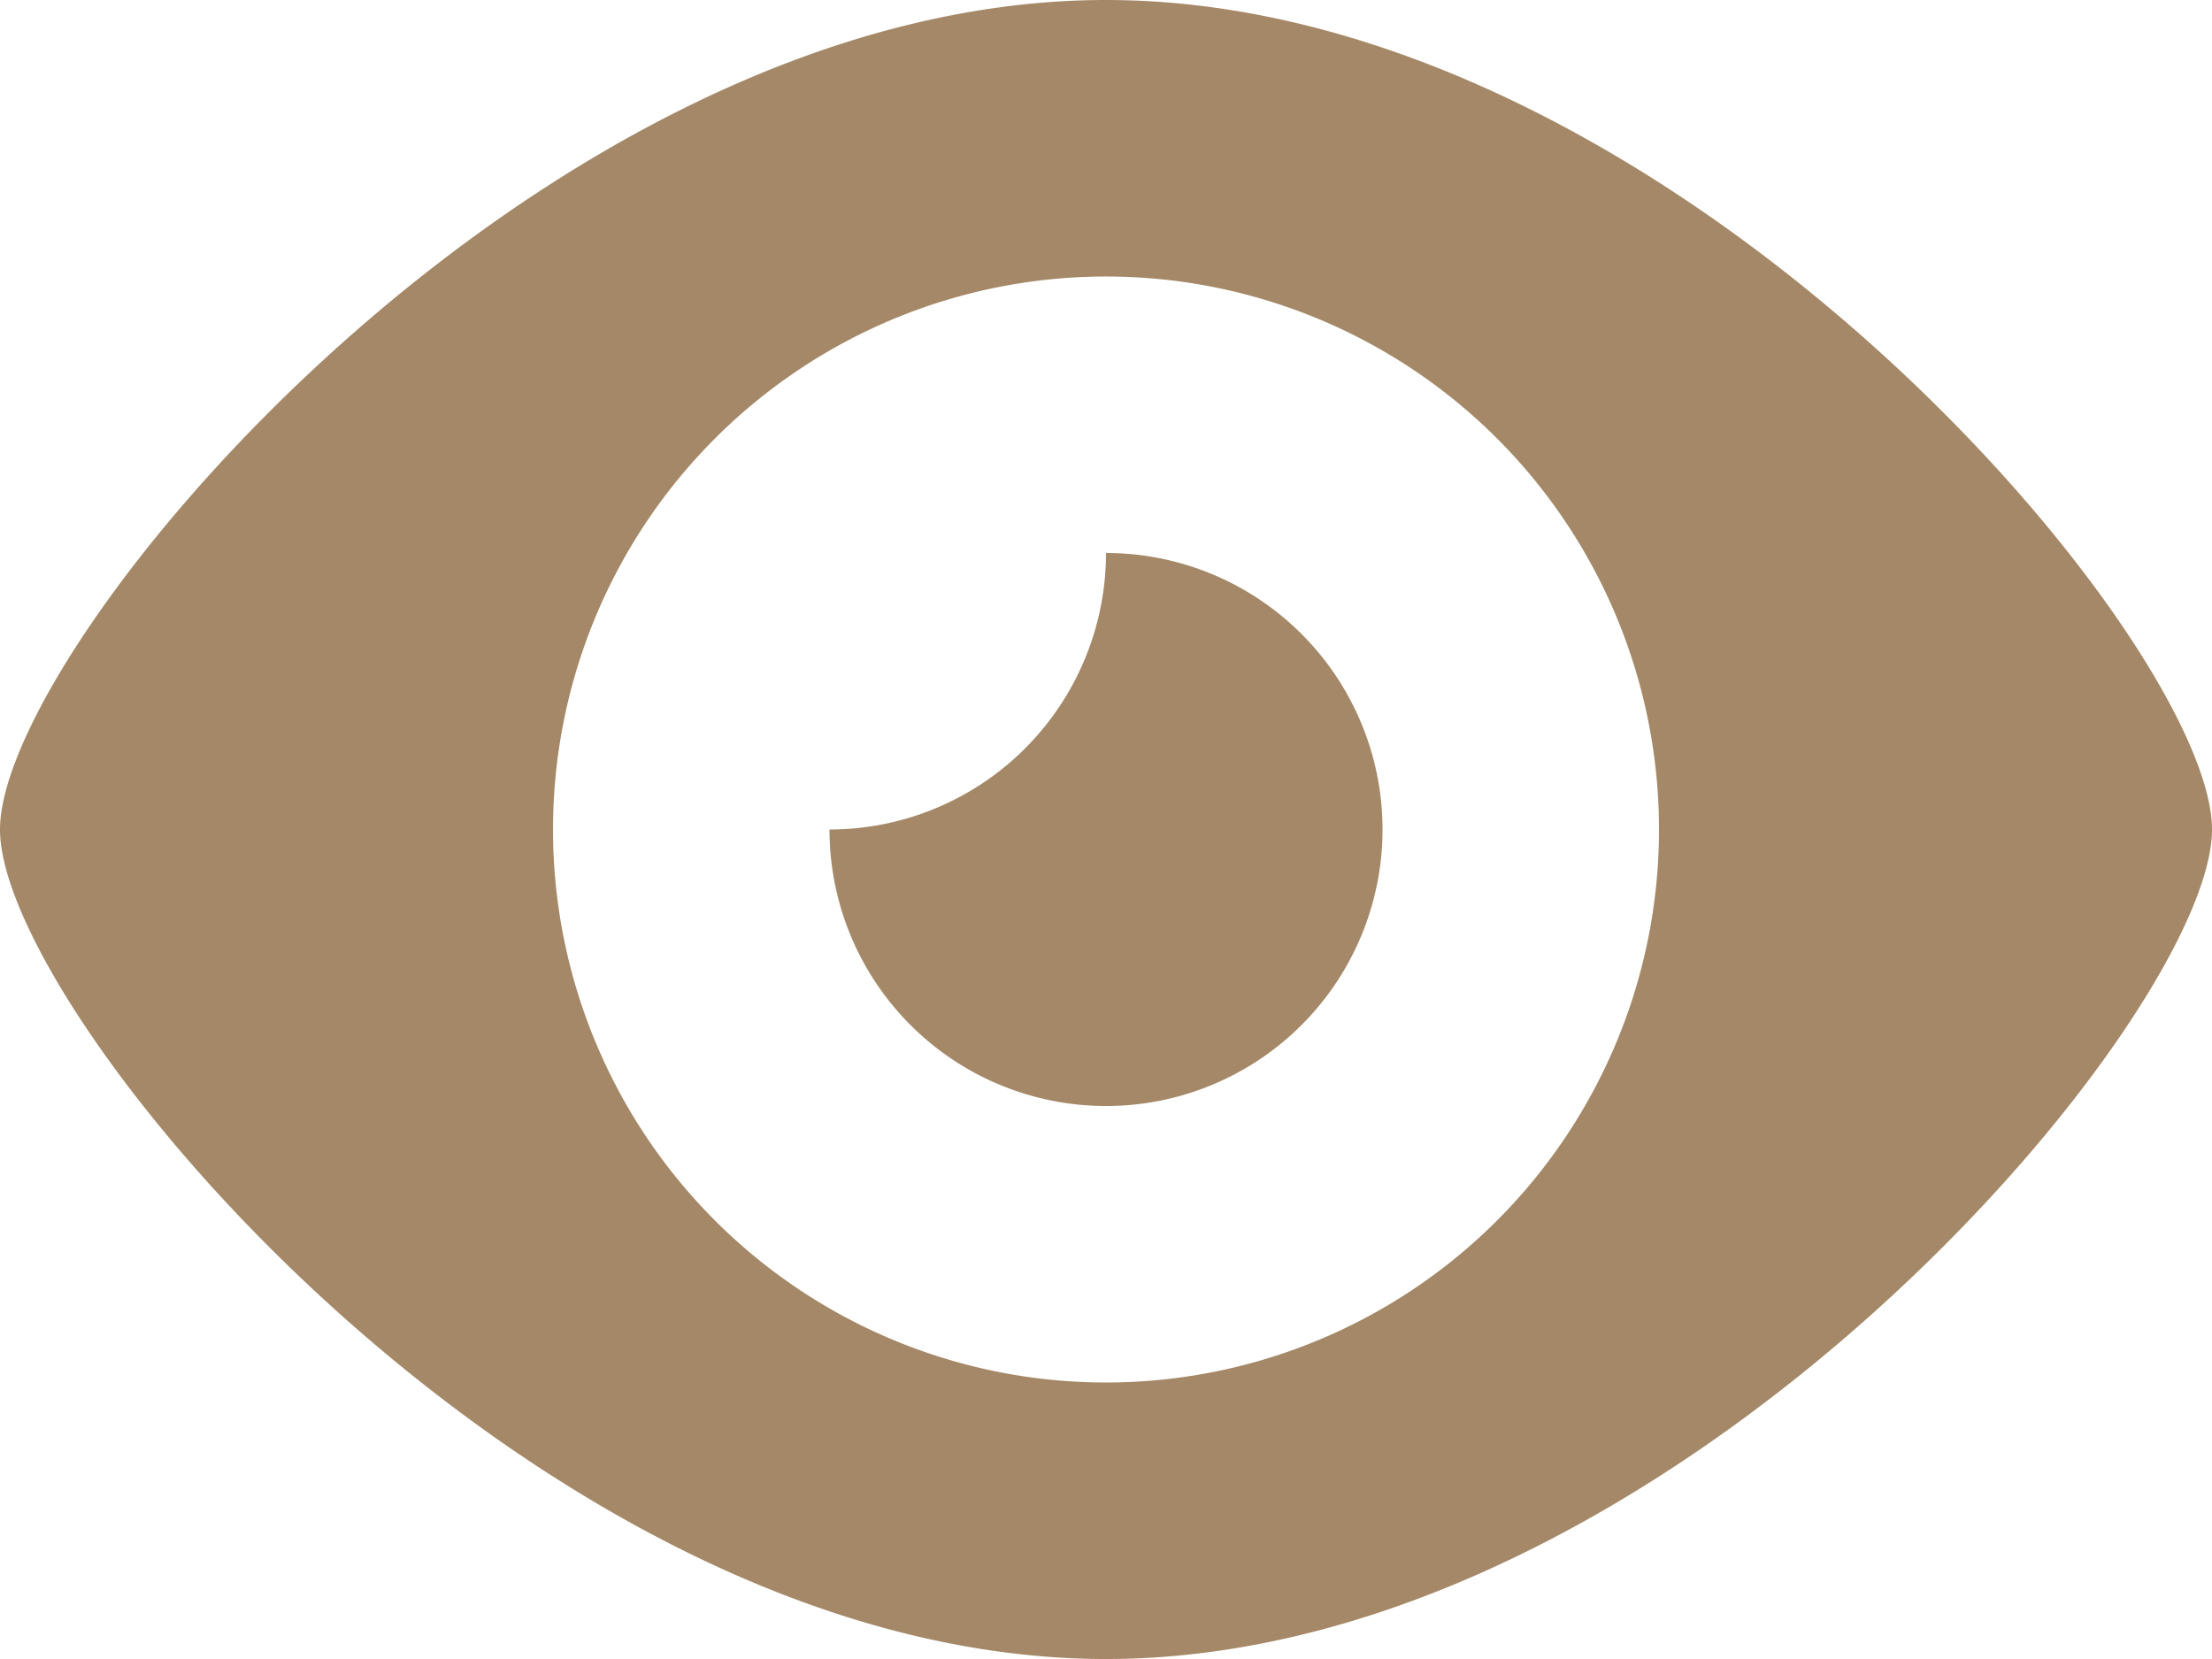 <svg xmlns="http://www.w3.org/2000/svg" viewBox="1194 -575 98.685 74.014">
  <defs>
    <style>
      .cls-1 {
        fill: #a48867;
      }
    </style>
  </defs>
  <path id="_1496834674_view" data-name="1496834674_view" class="cls-1" d="M49.343,26.671A12.34,12.34,0,0,1,37.007,39.007,12.336,12.336,0,1,0,49.343,26.671ZM49.343,2C24.042,2,0,30.668,0,39.007S24.042,76.014,49.343,76.014,98.685,47.346,98.685,39.007,74.643,2,49.343,2Zm0,61.678A24.671,24.671,0,1,1,74.014,39.007,24.672,24.672,0,0,1,49.343,63.678Z" transform="translate(1194 -577)"/>
</svg>
